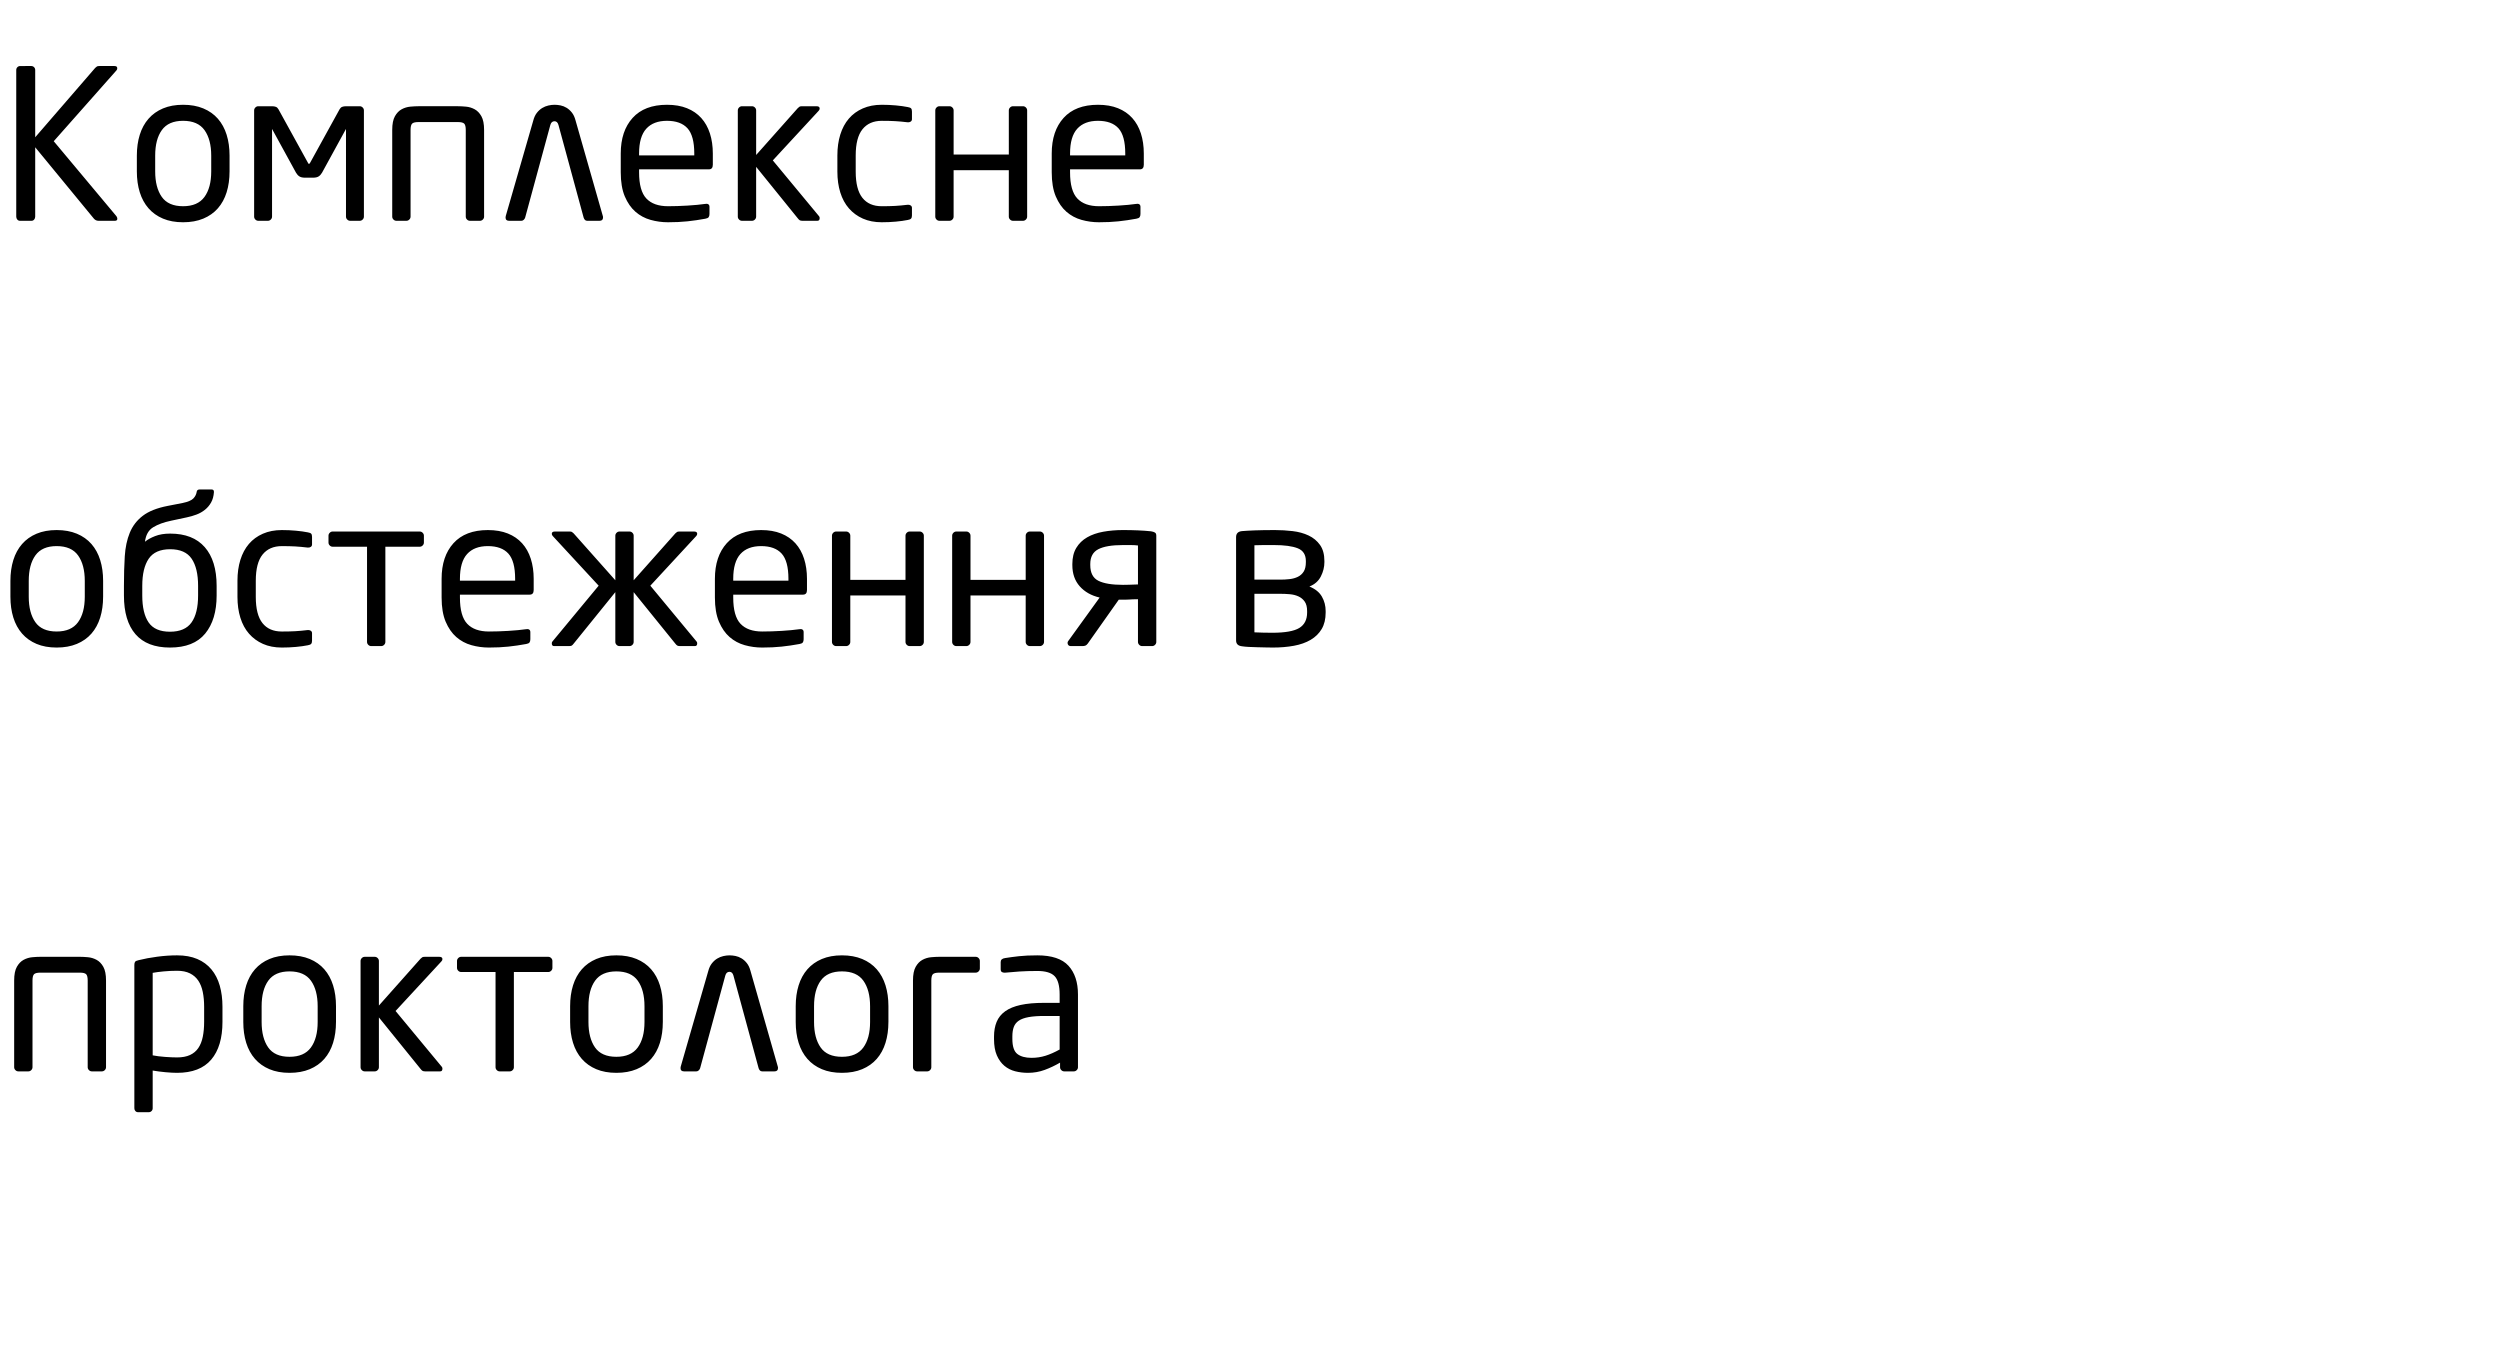 <svg xmlns="http://www.w3.org/2000/svg" width="288.04" height="157"><path d="M13.416 24.912q.12.168.096.348t-.288.18h-1.872q-.312 0-.528-.24l-6.768-8.232v7.992q0 .192-.12.336t-.312.144h-1.32q-.192 0-.312-.144t-.12-.336V8.064q0-.192.132-.324t.324-.132H3.6q.192 0 .324.132t.132.324v7.752l6.912-7.992q.12-.12.204-.168t.276-.048h1.728q.288 0 .324.18t-.084.324l-7.224 8.16 7.224 8.64zm13.032-5.16q0 1.32-.336 2.4T25.104 24t-1.68 1.188-2.328.42-2.316-.42T17.112 24t-1.008-1.848-.336-2.4v-1.824q0-1.32.336-2.4t1.008-1.848 1.668-1.188 2.316-.42 2.328.42 1.68 1.188 1.008 1.848.336 2.4v1.824zm-2.112-1.824q0-1.848-.768-2.928t-2.472-1.08q-1.68 0-2.448 1.068t-.768 2.94v1.824q0 1.848.756 2.928t2.46 1.08q1.68 0 2.46-1.068t.78-2.94v-1.824zm17.592 7.032q0 .192-.144.336t-.336.144h-1.104q-.192 0-.336-.144t-.144-.336V14.856l-2.76 5.04q-.168.288-.396.432t-.636.144h-.936q-.408 0-.636-.144t-.396-.432l-2.76-5.04V24.96q0 .192-.144.336t-.336.144H29.76q-.192 0-.336-.144t-.144-.336V12.72q0-.192.144-.336t.336-.144h1.56q.288 0 .468.072t.3.288l3.384 6.144q.072.144.12.144.072 0 .144-.144L39.12 12.6q.12-.216.3-.288t.468-.072h1.56q.192 0 .336.144t.144.336v12.24zm13.848 0q0 .192-.144.336t-.336.144h-1.152q-.192 0-.336-.144t-.144-.336v-9.984q0-.552-.18-.732t-.732-.18h-4.536q-.552 0-.732.18t-.18.732v9.984q0 .192-.144.336t-.336.144h-1.152q-.192 0-.336-.144t-.144-.336v-9.984q0-1.032.312-1.584t.78-.804.996-.3.936-.048h4.536q.408 0 .936.048t.996.3.78.804.312 1.584v9.984zm8.568-10.56q-.12-.432-.456-.432-.36 0-.48.432l-2.904 10.68q-.048.144-.168.252t-.264.108h-1.416q-.408 0-.408-.384 0-.12.024-.168l3.168-10.992q.144-.552.42-.9t.612-.552.708-.288.708-.084.696.072.696.276.612.552.42.9l3.144 11.016q.024.048.024.168 0 .384-.408.384h-1.416q-.168 0-.264-.108t-.144-.252zm17.784 4.584q0 .528-.456.528h-8.04v.336q0 2.136.84 3.024t2.496.888q1.056 0 2.244-.072t2.028-.192q.216-.048.36.036t.144.3v.816q0 .24-.096.372t-.384.18q-1.032.192-2.052.3t-2.244.108q-1.032 0-2.016-.276t-1.74-.936-1.224-1.764-.468-2.784v-2.16q0-2.592 1.368-4.104t3.96-1.512q1.32 0 2.304.396t1.644 1.128.996 1.776.336 2.316v1.296zm-2.136-1.296q0-2.04-.78-2.904t-2.364-.864q-1.56 0-2.388.912t-.828 2.856v.216h6.36v-.216zm14.448 7.44q0 .312-.264.312h-1.728q-.192 0-.3-.06t-.252-.252l-4.776-5.904v5.736q0 .192-.144.336t-.336.144h-1.152q-.192 0-.336-.144t-.144-.336V12.72q0-.192.144-.336t.336-.144h1.152q.192 0 .336.144t.144.336v5.136l4.8-5.4q.12-.12.204-.168t.276-.048h1.68q.36 0 .36.264 0 .144-.12.264l-5.28 5.712 5.328 6.432q.072.072.072.216zm10.632-.312q0 .24-.096.36t-.384.168q-.6.12-1.38.192t-1.62.072q-1.224 0-2.172-.42t-1.608-1.176-.996-1.836-.336-2.4v-1.872q0-1.32.336-2.4t.984-1.836 1.608-1.176 2.184-.42q.84 0 1.62.072t1.38.192q.288.048.384.156t.096.372v.864q0 .192-.156.288t-.348.072q-.792-.096-1.44-.132t-1.536-.036q-1.44 0-2.22.972t-.78 3.012v1.872q0 2.04.768 3.012t2.232.972q.888 0 1.536-.036t1.44-.132q.192-.024.348.072t.156.288v.864zm13.272.144q0 .192-.144.336t-.336.144h-1.152q-.192 0-.336-.144t-.144-.336v-5.352h-6.36v5.352q0 .192-.144.336t-.336.144h-1.152q-.192 0-.336-.144t-.144-.336V12.72q0-.192.144-.336t.336-.144h1.152q.192 0 .336.144t.144.336v5.088h6.36V12.72q0-.192.144-.336t.336-.144h1.152q.192 0 .336.144t.144.336v12.24zm13.44-5.976q0 .528-.456.528h-8.04v.336q0 2.136.84 3.024t2.496.888q1.056 0 2.244-.072t2.028-.192q.216-.048.36.036t.144.3v.816q0 .24-.096.372t-.384.18q-1.032.192-2.052.3t-2.244.108q-1.032 0-2.016-.276t-1.74-.936-1.224-1.764-.468-2.784v-2.16q0-2.592 1.368-4.104t3.96-1.512q1.32 0 2.304.396t1.644 1.128.996 1.776.336 2.316v1.296zm-2.136-1.296q0-2.04-.78-2.904t-2.364-.864q-1.56 0-2.388.912t-.828 2.856v.216h6.36v-.216zM11.88 68.752q0 1.32-.336 2.4T10.536 73t-1.68 1.188-2.328.42-2.316-.42T2.544 73t-1.008-1.848-.336-2.4v-1.824q0-1.32.336-2.4t1.008-1.848 1.668-1.188 2.316-.42 2.328.42 1.68 1.188 1.008 1.848.336 2.4v1.824zm-2.112-1.824Q9.768 65.08 9 64t-2.472-1.08q-1.68 0-2.448 1.068t-.768 2.94v1.824q0 1.848.756 2.928t2.46 1.08q1.68 0 2.46-1.068t.78-2.94v-1.824zm15.192 1.68q0 2.784-1.32 4.392t-4.056 1.608q-2.64 0-3.972-1.536t-1.332-4.464v-1.104q0-1.872.096-3.408t.576-2.712 1.5-1.956 2.868-1.14l1.728-.336q.912-.192 1.224-.516t.384-.732q.024-.312.36-.312h1.344q.312 0 .288.312-.048.696-.324 1.188t-.708.84-.972.552-1.116.324l-1.8.384q-1.272.264-2.076.756t-.948 1.668q.432-.36 1.164-.648t1.74-.288q2.616 0 3.984 1.56t1.368 4.464v1.104zm-2.136-1.104q0-2.04-.744-3.132t-2.472-1.092-2.472 1.092-.744 3.132v1.104q0 2.04.732 3.108t2.46 1.068 2.484-1.068.756-3.108v-1.104zm13.128 6.312q0 .24-.096.36t-.384.168q-.6.12-1.38.192t-1.62.072q-1.224 0-2.172-.42t-1.608-1.176-.996-1.836-.336-2.4v-1.872q0-1.32.336-2.4t.984-1.836 1.608-1.176 2.184-.42q.84 0 1.62.072t1.38.192q.288.048.384.156t.096.372v.864q0 .192-.156.288t-.348.072q-.792-.096-1.44-.132t-1.536-.036q-1.44 0-2.22.972t-.78 3.012v1.872q0 2.04.768 3.012t2.232.972q.888 0 1.536-.036t1.44-.132q.192-.024.348.072t.156.288v.864zM48.84 62.512q0 .192-.144.336t-.336.144H44.4V73.96q0 .192-.144.336t-.336.144h-1.152q-.192 0-.336-.144t-.144-.336V62.992h-3.96q-.192 0-.336-.144t-.144-.336v-.792q0-.192.144-.336t.336-.144H48.36q.192 0 .336.144t.144.336v.792zm12.648 5.472q0 .528-.456.528h-8.04v.336q0 2.136.84 3.024t2.496.888q1.056 0 2.244-.072t2.028-.192q.216-.048.36.036t.144.3v.816q0 .24-.096.372t-.384.18q-1.032.192-2.052.3t-2.244.108q-1.032 0-2.016-.276t-1.74-.936-1.224-1.764-.468-2.784v-2.16q0-2.592 1.368-4.104t3.96-1.512q1.32 0 2.304.396t1.644 1.128.996 1.776.336 2.316v1.296zm-2.136-1.296q0-2.04-.78-2.904t-2.364-.864q-1.56 0-2.388.912t-.828 2.856v.216h6.36v-.216zm20.976 7.44q0 .312-.264.312h-1.728q-.192 0-.3-.06t-.252-.252l-4.776-5.904v5.736q0 .192-.144.336t-.336.144h-1.152q-.192 0-.336-.144t-.144-.336v-5.736l-4.776 5.904q-.144.192-.24.252t-.312.06H63.84q-.264 0-.264-.312 0-.144.072-.216l5.328-6.432-5.28-5.712q-.12-.12-.12-.264 0-.264.36-.264h1.68q.192 0 .276.048t.204.168l4.8 5.4V61.72q0-.192.144-.336t.336-.144h1.152q.192 0 .336.144t.144.336v5.136l4.8-5.4q.12-.12.204-.168t.276-.048h1.68q.36 0 .36.264 0 .144-.12.264l-5.28 5.712 5.328 6.432q.072.072.072.216zm12.648-6.144q0 .528-.456.528h-8.04v.336q0 2.136.84 3.024t2.496.888q1.056 0 2.244-.072t2.028-.192q.216-.048.36.036t.144.3v.816q0 .24-.096.372t-.384.18q-1.032.192-2.052.3t-2.244.108q-1.032 0-2.016-.276t-1.74-.936-1.224-1.764-.468-2.784v-2.16q0-2.592 1.368-4.104t3.96-1.512q1.32 0 2.304.396t1.644 1.128.996 1.776.336 2.316v1.296zm-2.136-1.296q0-2.04-.78-2.904t-2.364-.864q-1.56 0-2.388.912t-.828 2.856v.216h6.36v-.216zm15.6 7.272q0 .192-.144.336t-.336.144h-1.152q-.192 0-.336-.144t-.144-.336v-5.352h-6.36v5.352q0 .192-.144.336t-.336.144h-1.152q-.192 0-.336-.144t-.144-.336V61.72q0-.192.144-.336t.336-.144h1.152q.192 0 .336.144t.144.336v5.088h6.36V61.72q0-.192.144-.336t.336-.144h1.152q.192 0 .336.144t.144.336v12.24zm13.848 0q0 .192-.144.336t-.336.144h-1.152q-.192 0-.336-.144t-.144-.336v-5.352h-6.36v5.352q0 .192-.144.336t-.336.144h-1.152q-.192 0-.336-.144t-.144-.336V61.72q0-.192.144-.336t.336-.144h1.152q.192 0 .336.144t.144.336v5.088h6.36V61.72q0-.192.144-.336t.336-.144h1.152q.192 0 .336.144t.144.336v12.24zm12.936 0q0 .192-.144.336t-.336.144h-1.152q-.192 0-.336-.144t-.144-.336v-4.92q-.384 0-.612.012t-.396.024-.324.012h-.876l-3.576 5.064q-.144.192-.288.24t-.336.048h-1.32q-.264 0-.348-.204t.036-.372l3.624-5.016q-1.44-.336-2.292-1.296t-.852-2.448v-.12q0-1.104.456-1.86t1.248-1.212 1.86-.648 2.268-.192q.912 0 1.74.036t1.5.108q.288.048.444.144t.156.36v12.24zm-2.112-11.112q-.408-.048-.84-.048h-.888q-1.92 0-2.844.48t-.924 1.704v.12q0 1.344.936 1.812t2.832.468q.336 0 .708-.012t1.02-.036v-4.488zm21.624 7.728q0 1.128-.456 1.896t-1.272 1.248-1.932.684-2.412.204q-.336 0-.816-.012t-.984-.024-.984-.036-.768-.072q-.696-.072-.696-.672V61.888q0-.624.672-.696.528-.048 1.488-.084t2.328-.036q1.008 0 2.028.12t1.836.504 1.32 1.092.504 1.86v.12q0 .84-.408 1.644t-1.32 1.164q1.008.408 1.44 1.164t.432 1.668v.168zm-2.28-5.928q0-1.104-.936-1.476t-2.76-.372h-1.176l-1.056.024v3.96h3q.528 0 1.056-.06t.948-.264.672-.6.252-1.092v-.12zm.144 5.76q0-.696-.276-1.092t-.72-.6-.996-.252-1.08-.048h-3v4.44q.552.024 1.032.036t1.032.012q2.208 0 3.108-.552t.9-1.776v-.168zM12.216 122.96q0 .192-.144.336t-.336.144h-1.152q-.192 0-.336-.144t-.144-.336v-9.984q0-.552-.18-.732t-.732-.18H4.656q-.552 0-.732.18t-.18.732v9.984q0 .192-.144.336t-.336.144H2.112q-.192 0-.336-.144t-.144-.336v-9.984q0-1.032.312-1.584t.78-.804.996-.3.936-.048h4.536q.408 0 .936.048t.996.3.78.804.312 1.584v9.984zm13.416-5.232q0 2.832-1.296 4.356t-3.936 1.524q-.552 0-1.332-.072t-1.476-.192v4.344q0 .192-.132.324t-.324.132h-1.224q-.192 0-.312-.132t-.12-.324v-16.512q0-.24.084-.36t.42-.192q.96-.24 2.136-.396t2.28-.156q1.344 0 2.328.42t1.632 1.2.96 1.872.312 2.436v1.728zM23.52 116q0-.936-.156-1.704t-.516-1.308-.96-.84-1.488-.3q-.768 0-1.536.072t-1.272.168v9.504q.6.12 1.416.18t1.392.06q.888 0 1.488-.276t.96-.804.516-1.296.156-1.728V116zm15.192 1.752q0 1.32-.336 2.4T37.368 122t-1.68 1.188-2.328.42-2.316-.42T29.376 122t-1.008-1.848-.336-2.4v-1.824q0-1.32.336-2.4t1.008-1.848 1.668-1.188 2.316-.42 2.328.42 1.68 1.188 1.008 1.848.336 2.4v1.824zm-2.112-1.824q0-1.848-.768-2.928t-2.472-1.08q-1.68 0-2.448 1.068t-.768 2.94v1.824q0 1.848.756 2.928t2.46 1.08q1.68 0 2.46-1.068t.78-2.94v-1.824zm14.376 7.2q0 .312-.264.312h-1.728q-.192 0-.3-.06t-.252-.252l-4.776-5.904v5.736q0 .192-.144.336t-.336.144h-1.152q-.192 0-.336-.144t-.144-.336v-12.24q0-.192.144-.336t.336-.144h1.152q.192 0 .336.144t.144.336v5.136l4.8-5.4q.12-.12.204-.168t.276-.048h1.68q.36 0 .36.264 0 .144-.12.264l-5.28 5.712 5.328 6.432q.072.072.072.216zm12.672-11.616q0 .192-.144.336t-.336.144h-3.96v10.968q0 .192-.144.336t-.336.144h-1.152q-.192 0-.336-.144t-.144-.336v-10.968h-3.96q-.192 0-.336-.144t-.144-.336v-.792q0-.192.144-.336t.336-.144h10.032q.192 0 .336.144t.144.336v.792zm12.72 6.24q0 1.32-.336 2.4T75.024 122t-1.68 1.188-2.328.42-2.316-.42T67.032 122t-1.008-1.848-.336-2.4v-1.824q0-1.32.336-2.4t1.008-1.848 1.668-1.188 2.316-.42 2.328.42 1.68 1.188 1.008 1.848.336 2.4v1.824zm-2.112-1.824q0-1.848-.768-2.928t-2.472-1.08q-1.68 0-2.448 1.068t-.768 2.94v1.824q0 1.848.756 2.928t2.46 1.08q1.68 0 2.46-1.068t.78-2.94v-1.824zm10.248-3.528q-.12-.432-.456-.432-.36 0-.48.432l-2.904 10.68q-.048.144-.168.252t-.264.108h-1.416q-.408 0-.408-.384 0-.12.024-.168l3.168-10.992q.144-.552.42-.9t.612-.552.708-.288.708-.084.696.072.696.276.612.552.42.9l3.144 11.016q.024.048.024.168 0 .384-.408.384h-1.416q-.168 0-.264-.108t-.144-.252zm17.856 5.352q0 1.32-.336 2.4T101.016 122t-1.68 1.188-2.328.42-2.316-.42T93.024 122t-1.008-1.848-.336-2.4v-1.824q0-1.32.336-2.4t1.008-1.848 1.668-1.188 2.316-.42 2.328.42 1.68 1.188 1.008 1.848.336 2.4v1.824zm-2.112-1.824q0-1.848-.768-2.928t-2.472-1.08q-1.68 0-2.448 1.068t-.768 2.94v1.824q0 1.848.756 2.928t2.46 1.08q1.68 0 2.46-1.068t.78-2.94v-1.824zm7.968-3.864q-.552 0-.732.18t-.18.732v9.984q0 .192-.144.336t-.336.144h-1.152q-.192 0-.336-.144t-.144-.336v-9.984q0-1.032.312-1.584t.78-.804.996-.3.936-.048h4.2q.192 0 .336.144t.144.336v.864q0 .192-.144.336t-.336.144h-4.2zM124.2 122.96q0 .192-.144.336t-.336.144h-1.104q-.192 0-.336-.144t-.144-.336v-.528q-.864.504-1.776.84t-1.92.336q-.768 0-1.476-.18t-1.248-.636-.864-1.2-.324-1.872v-.288q0-.96.3-1.692t.984-1.224 1.788-.732 2.712-.24h1.776v-.96q0-1.512-.576-2.112t-1.992-.6q-1.176 0-2.064.06t-1.608.132q-.192.024-.372-.048t-.18-.336v-.84q0-.384.504-.456.744-.12 1.62-.216t2.1-.096q2.496 0 3.588 1.2t1.092 3.312v8.376zm-2.112-5.904h-1.776q-1.08 0-1.8.132t-1.128.408-.576.72-.168 1.092v.288q0 1.296.576 1.74t1.632.444q.84 0 1.608-.24t1.632-.72v-3.864z"/></svg>